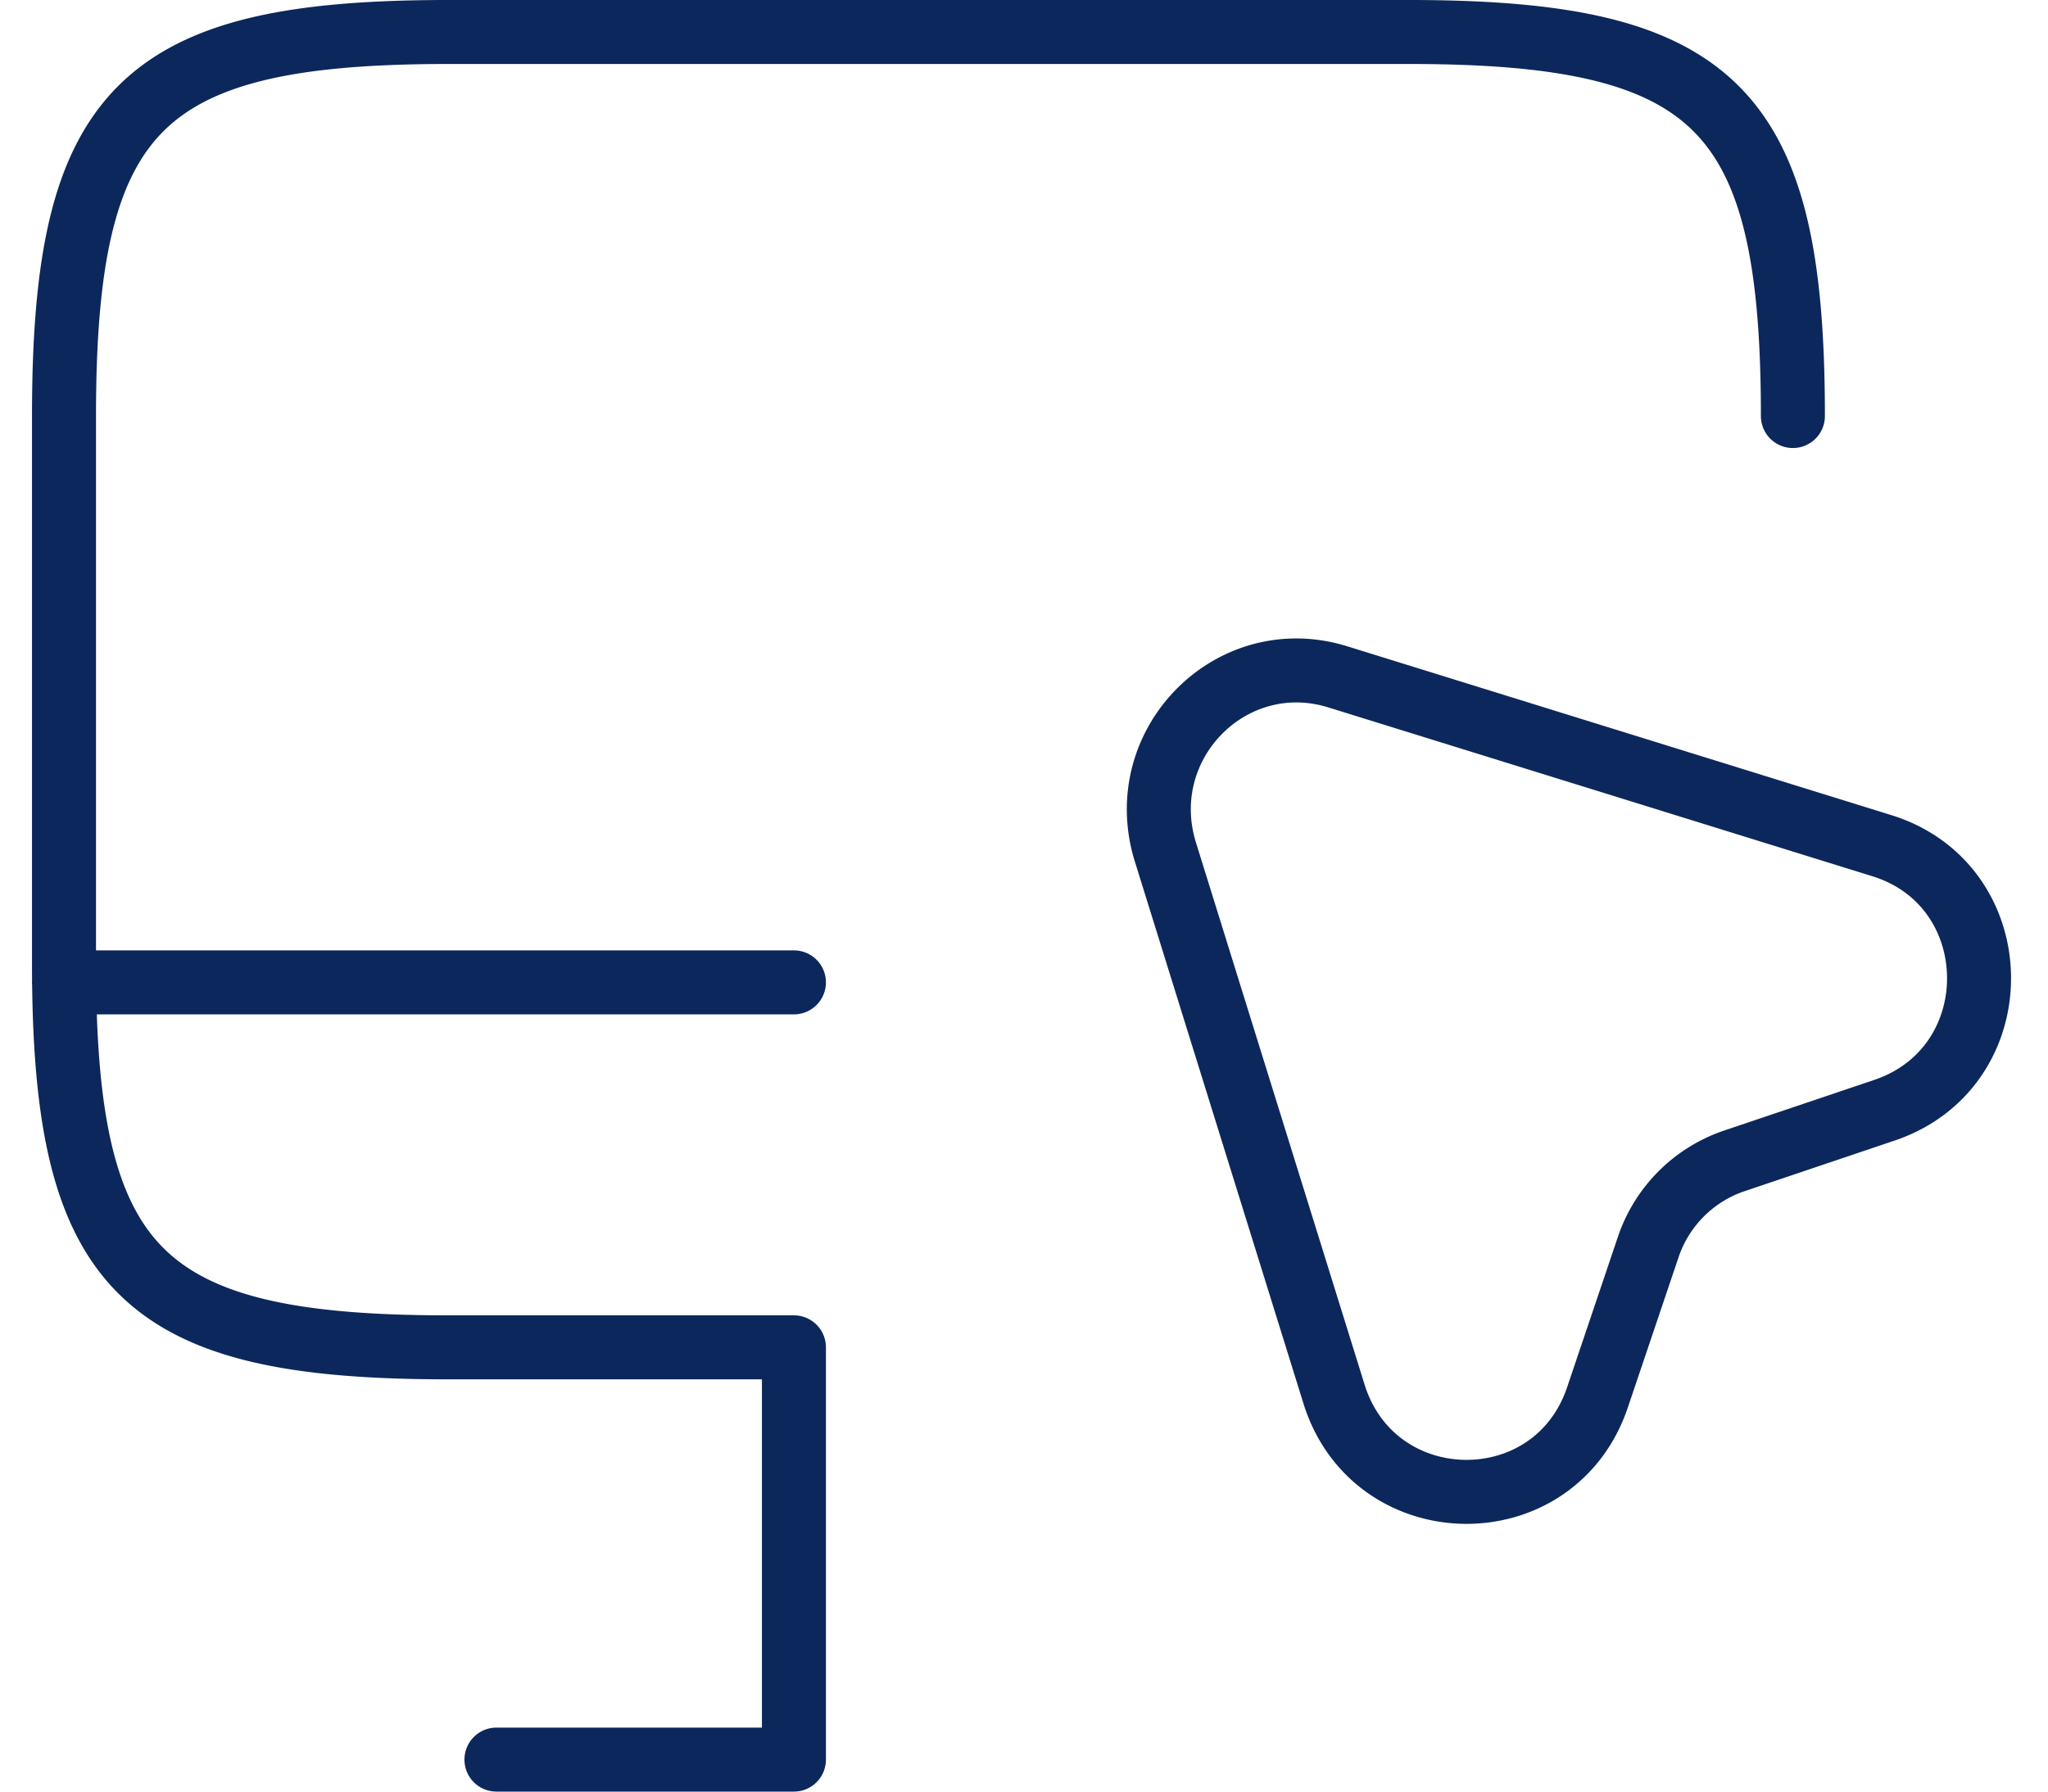<svg width="32" height="28" viewBox="0 0 32 28" fill="none" xmlns="http://www.w3.org/2000/svg"><path d="M28.014 6.502C28.014 1.697 26.817.5 22.013.5H7.002C2.197.5 1 1.697 1 6.502v8.553c0 4.804 1.197 6.002 6.002 6.002h5.403V27.5H7.757M1 15.353h11.405m17.035 2l-2.324.784a2.146 2.146 0 0 0-1.368 1.369l-.784 2.323c-.67 2.01-3.493 1.968-4.12-.042l-2.638-8.482c-.513-1.682 1.041-3.25 2.709-2.723l8.496 2.637c1.996.627 2.025 3.464.029 4.134z" stroke="#0C275B" stroke-linecap="round" stroke-linejoin="round"/></svg>